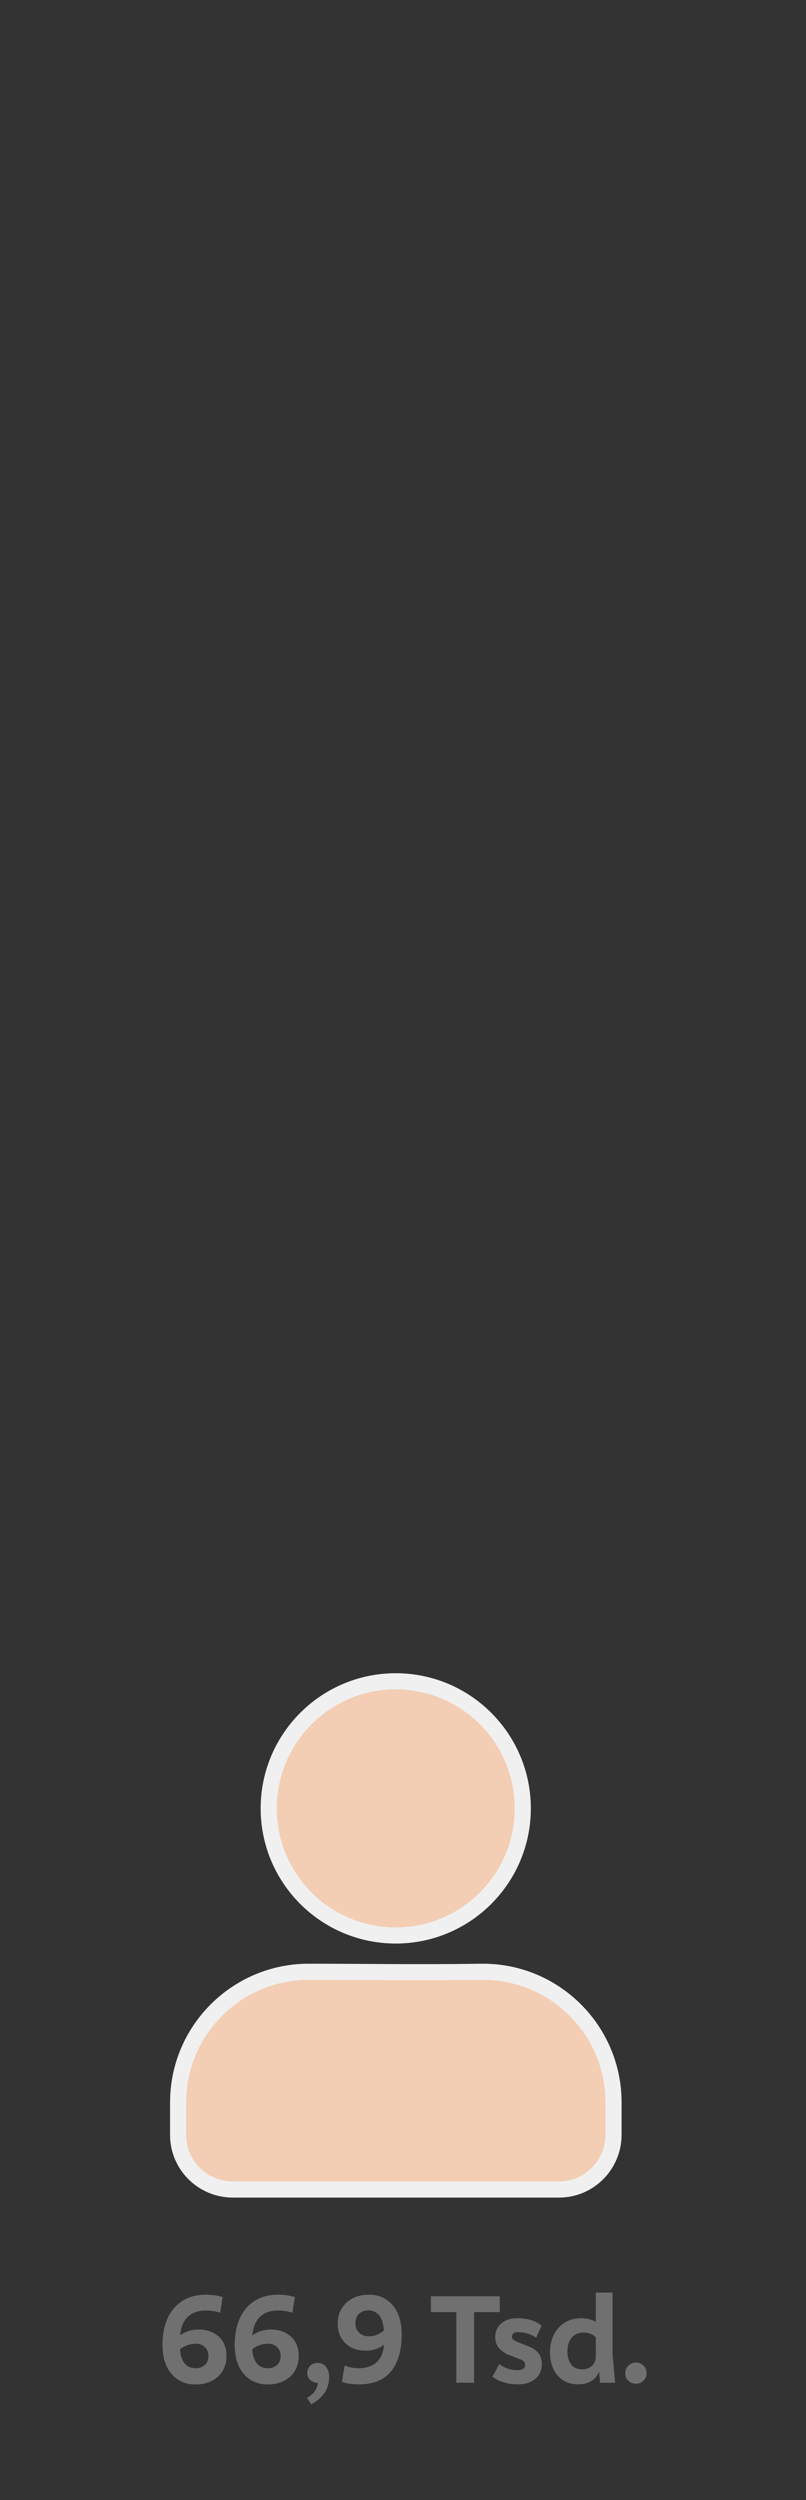 <?xml version="1.0" encoding="UTF-8"?><svg id="user1" xmlns="http://www.w3.org/2000/svg" viewBox="0 0 50 155"><rect x="0" y="0" width="50" height="155" fill="#333333" stroke="none"/><defs><style>.cls-1{fill:#707070;}.cls-2{fill:#f3ceb4;stroke:#f0f0f0;}.cls-3{isolation:isolate;}</style></defs><g class="cls-3"><path class="cls-1" d="M13.58,144.87c.31.3.47.7.47,1.2,0,.35-.08.66-.24.93-.16.27-.39.47-.68.62-.29.14-.63.22-1,.22s-.69-.08-1-.25c-.31-.17-.56-.44-.76-.81-.19-.37-.29-.84-.29-1.42,0-.62.11-1.17.32-1.63.21-.46.52-.82.92-1.08.4-.25.88-.38,1.44-.38.22,0,.41.01.56.04.15.02.32.06.49.11l-.15.97c-.27-.09-.57-.14-.9-.14-.46,0-.83.13-1.11.39-.27.26-.43.65-.48,1.15.34-.24.72-.36,1.14-.36.52,0,.94.15,1.26.44ZM12.71,146.63c.15-.14.22-.32.22-.56s-.08-.42-.23-.56-.34-.2-.57-.2c-.35,0-.67.12-.96.34.02.39.12.68.28.88.17.2.39.3.68.3.23,0,.43-.07.58-.2Z"/><path class="cls-1" d="M18.06,144.87c.31.3.47.7.47,1.2,0,.35-.08.66-.24.93-.16.27-.39.47-.68.62-.29.14-.63.22-1,.22s-.69-.08-1-.25c-.31-.17-.56-.44-.76-.81-.19-.37-.29-.84-.29-1.42,0-.62.11-1.17.32-1.63.21-.46.52-.82.92-1.08.4-.25.88-.38,1.44-.38.22,0,.41.01.56.04.15.02.32.06.49.11l-.15.97c-.27-.09-.57-.14-.9-.14-.46,0-.83.13-1.11.39-.27.26-.43.65-.48,1.15.34-.24.72-.36,1.14-.36.52,0,.94.15,1.26.44ZM17.19,146.63c.15-.14.22-.32.22-.56s-.08-.42-.23-.56-.34-.2-.57-.2c-.35,0-.67.12-.96.34.02.39.12.68.28.88.17.2.39.3.68.3.23,0,.43-.07.58-.2Z"/><path class="cls-1" d="M20.1,148.39c-.21.3-.47.52-.8.67l-.26-.39c.21-.11.37-.25.49-.42.12-.18.18-.35.18-.51-.15,0-.29-.05-.44-.16-.14-.1-.21-.26-.21-.46,0-.18.06-.32.18-.44.12-.12.27-.18.46-.18.22,0,.39.08.52.24.13.16.2.37.2.62,0,.39-.1.73-.31,1.04Z"/><path class="cls-1" d="M23.87,142.52c.31.17.56.44.76.81.19.37.29.85.29,1.42,0,.97-.22,1.73-.66,2.27s-1.1.81-1.98.81c-.25,0-.45-.01-.61-.04-.16-.02-.31-.06-.46-.12l.17-1c.14.05.28.09.41.12.13.02.29.04.47.04.46,0,.82-.12,1.1-.37s.42-.61.46-1.09c-.31.25-.69.37-1.14.37-.52,0-.94-.15-1.25-.46-.32-.3-.48-.71-.48-1.22,0-.36.08-.67.25-.94.17-.27.39-.48.69-.63.29-.15.63-.22,1-.22s.69.08,1,.25ZM22.28,144.63c.15.14.35.22.58.22.19,0,.36-.03.51-.09.15-.06.3-.14.44-.26-.02-.42-.11-.73-.28-.94s-.4-.32-.68-.32c-.23,0-.43.07-.58.22-.15.14-.22.34-.22.59s.08.44.23.58Z"/><path class="cls-1" d="M31,142.37v.98h-1.59v4.38h-1.1v-4.38h-1.58v-.98h4.27Z"/><path class="cls-1" d="M30.98,146.57c.14.12.31.21.5.28.19.07.4.1.62.1.15,0,.27-.03.36-.09s.12-.14.12-.24c0-.15-.1-.26-.3-.34l-.63-.24c-.31-.12-.55-.28-.7-.46-.15-.18-.23-.41-.23-.69,0-.34.13-.62.38-.84s.59-.32,1.01-.32c.3,0,.59.04.85.12s.47.2.64.34l-.34.75c-.13-.1-.31-.19-.52-.25-.21-.07-.41-.1-.6-.1-.12,0-.22.03-.28.08-.07.05-.1.12-.1.2,0,.08.02.14.07.18s.12.09.22.13l.62.25c.34.12.58.27.72.45.15.18.22.41.22.7,0,.38-.13.69-.4.91-.27.22-.63.34-1.08.34-.31,0-.61-.04-.89-.13-.28-.08-.51-.2-.69-.35l.43-.78Z"/><path class="cls-1" d="M38.16,147.73h-.93l-.06-.66h-.02c-.1.25-.26.43-.48.56-.22.13-.48.2-.8.2-.36,0-.67-.08-.93-.25-.26-.17-.47-.4-.61-.7-.14-.3-.21-.65-.21-1.05s.08-.77.24-1.08c.16-.32.39-.57.68-.75.29-.18.62-.27,1-.27.35,0,.65.08.92.22v-1.81h1.04v3.84l.16,1.74ZM36.72,146.68c.16-.15.24-.34.24-.57v-1.2c-.19-.19-.45-.29-.78-.29-.31,0-.55.11-.72.32-.17.21-.26.49-.26.84s.08.61.24.82.39.3.68.3c.23,0,.43-.07.6-.22Z"/><path class="cls-1" d="M38.98,147.6c-.13-.12-.19-.28-.19-.46s.06-.34.19-.47c.13-.13.29-.19.47-.19s.34.06.47.19c.13.12.19.28.19.47s-.06.33-.19.46-.29.19-.47.19-.34-.06-.47-.19Z"/></g><path id="user-1" class="cls-2" d="M24.55,120c4.35,0,7.88-3.53,7.88-7.88s-3.53-7.88-7.88-7.88-7.88,3.53-7.88,7.88c0,4.35,3.52,7.87,7.87,7.88,0,0,0,0,0,0ZM29.95,122.25c-4.05.06-7.62,0-10.8,0-4.47,0-8.1,3.63-8.1,8.1v2.02c0,1.86,1.51,3.37,3.38,3.38h20.25c1.86,0,3.37-1.51,3.38-3.38v-2.02c0-4.47-3.63-8.1-8.1-8.1Z"/></svg>